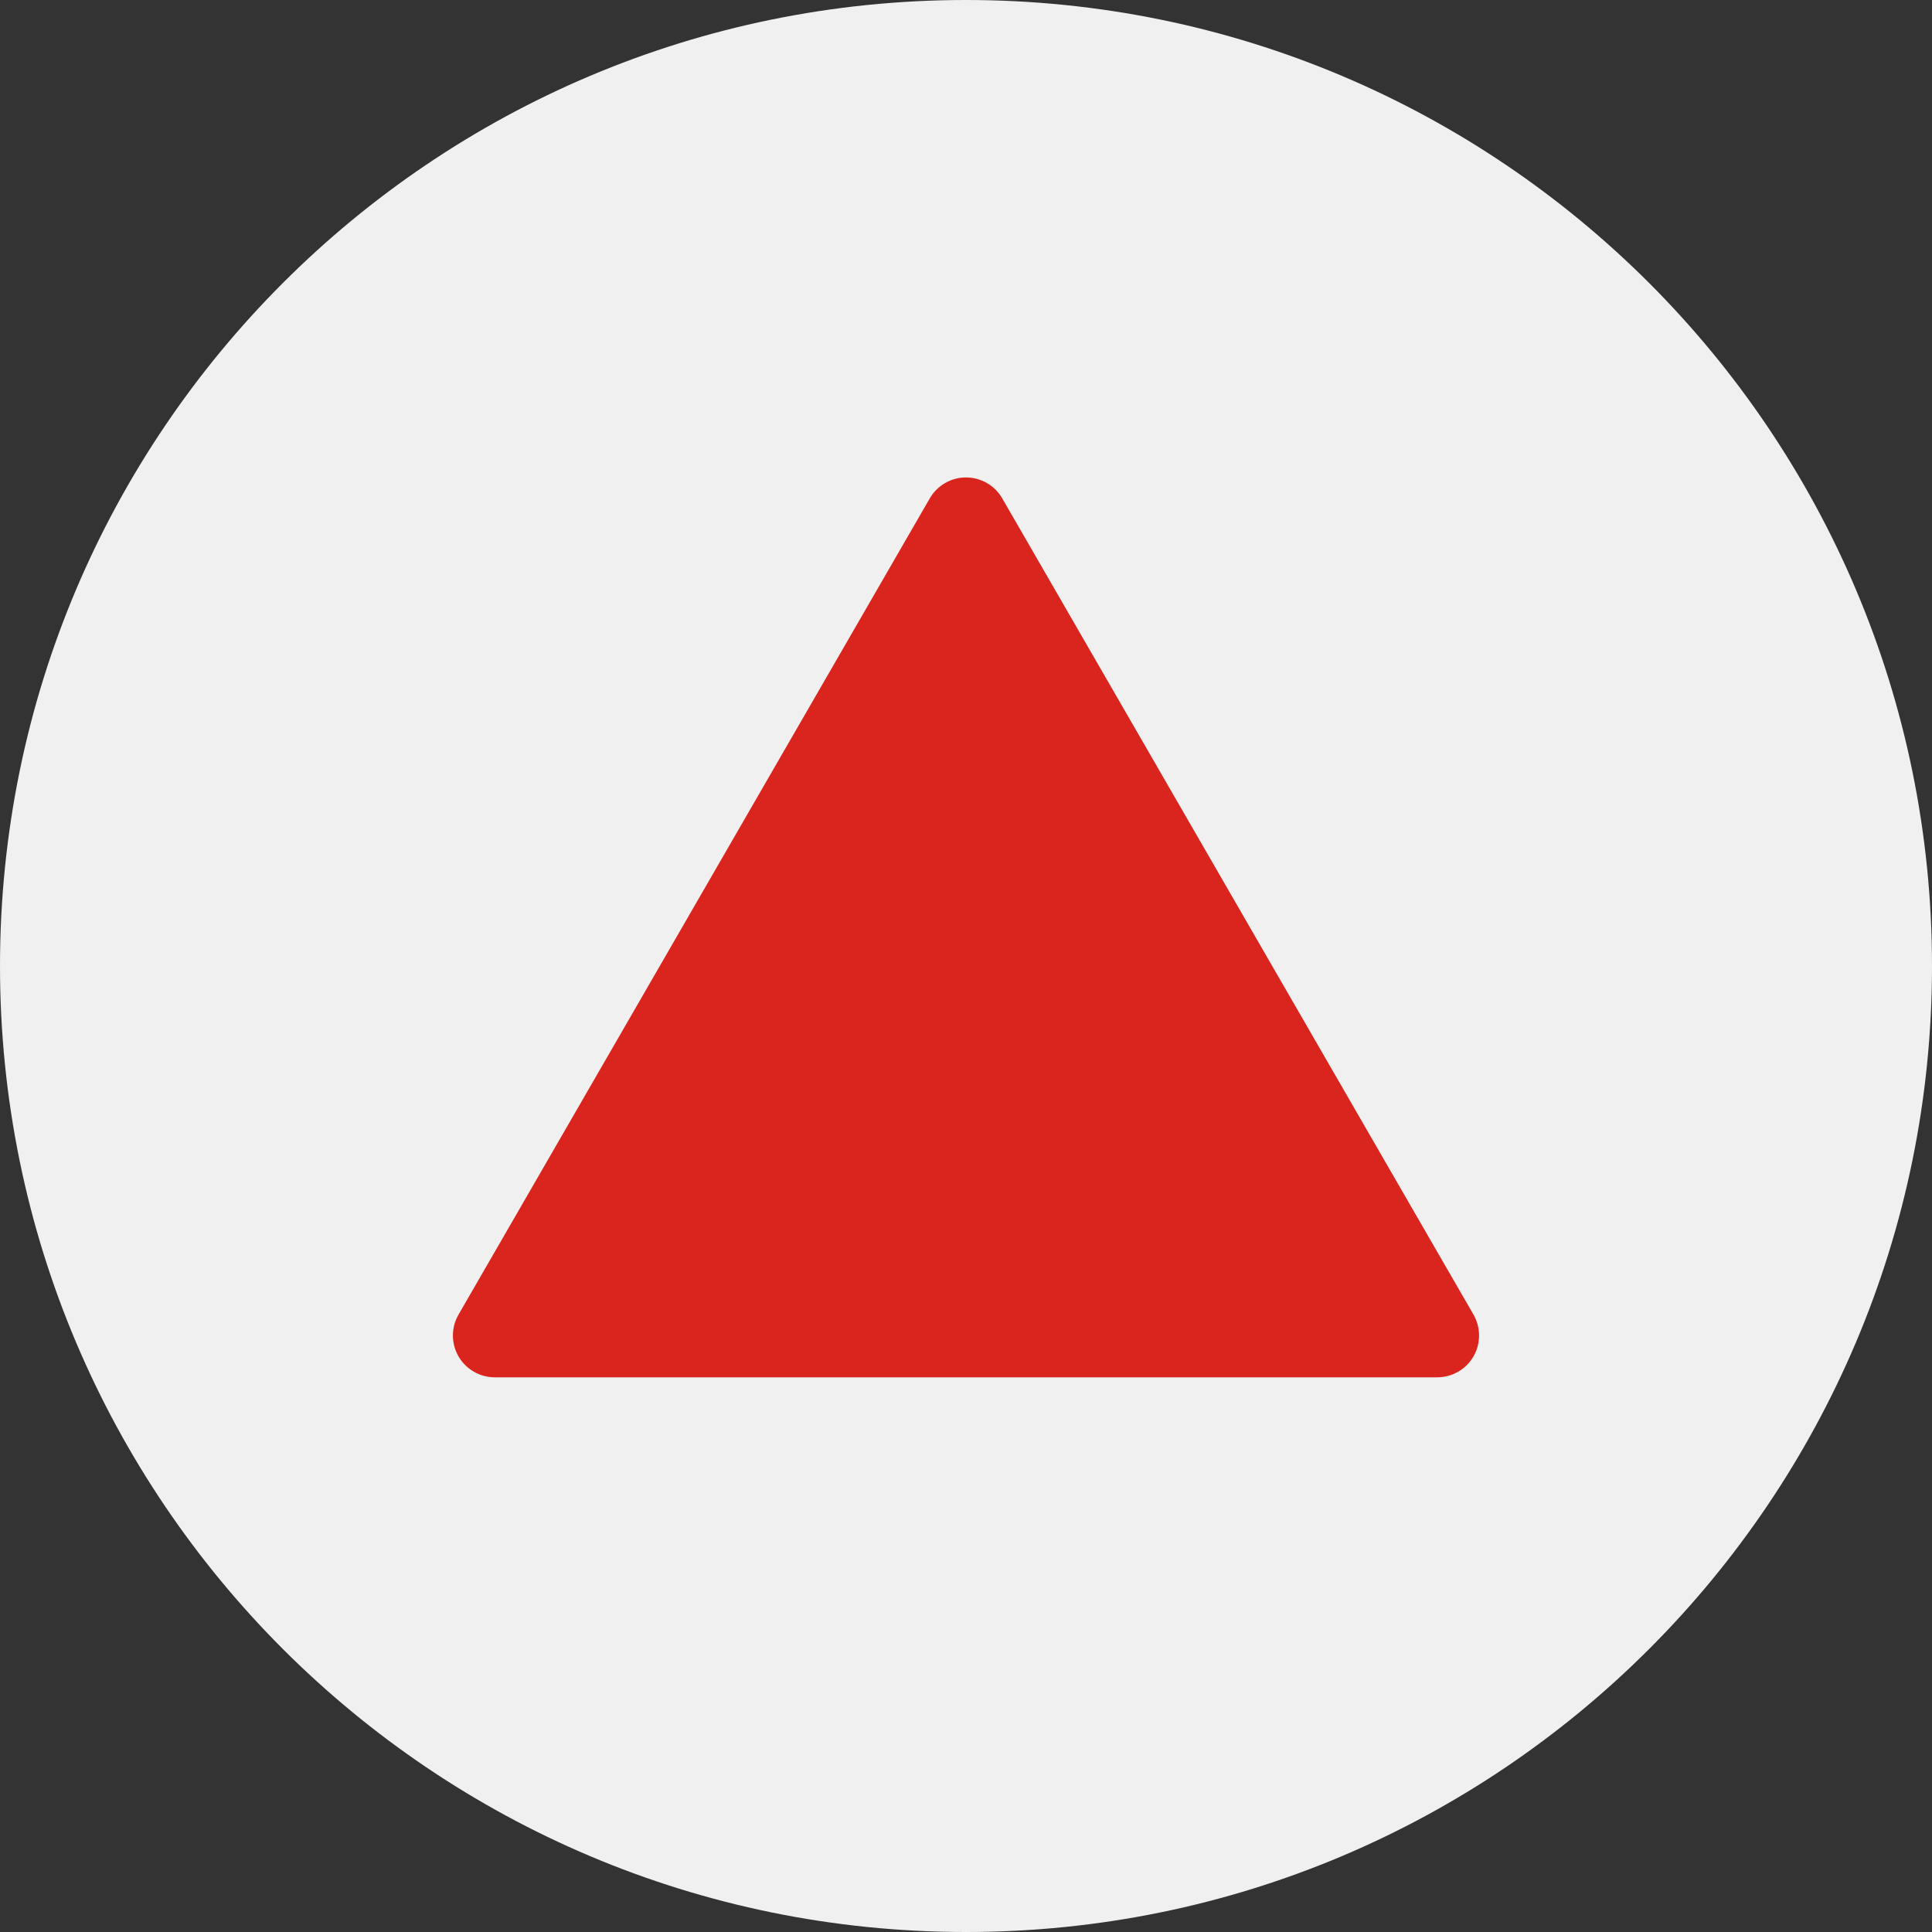<svg width="40" height="40" viewBox="0 0 40 40" fill="none" xmlns="http://www.w3.org/2000/svg">
<rect x="0" y="0" width="40" height="40" fill="#333333" stroke="none"/>
<g clip-path="url(#clip0_250_1331)">
<path d="M20 40C31.046 40 40 31.046 40 20C40 8.954 31.046 0 20 0C8.954 0 0 8.954 0 20C0 31.046 8.954 40 20 40Z" fill="#F0F0F0"/>
<path d="M19.25 10.318L9.494 27.216C9.418 27.348 9.377 27.497 9.377 27.649C9.377 27.801 9.417 27.951 9.493 28.083C9.569 28.215 9.679 28.324 9.81 28.4C9.942 28.476 10.092 28.516 10.244 28.516H29.756C29.908 28.516 30.058 28.476 30.189 28.4C30.321 28.324 30.431 28.215 30.507 28.083C30.583 27.951 30.623 27.801 30.622 27.649C30.622 27.497 30.582 27.348 30.506 27.216L20.75 10.318C20.674 10.186 20.565 10.077 20.433 10.001C20.301 9.925 20.152 9.885 20 9.885C19.848 9.885 19.699 9.925 19.567 10.001C19.435 10.077 19.326 10.186 19.25 10.318L9.494 27.216C9.418 27.348 9.377 27.497 9.377 27.649C9.377 27.801 9.417 27.951 9.493 28.083C9.569 28.215 9.679 28.324 9.81 28.4C9.942 28.476 10.092 28.516 10.244 28.516H29.756C29.908 28.516 30.058 28.476 30.189 28.4C30.321 28.324 30.431 28.215 30.507 28.083C30.583 27.951 30.623 27.801 30.622 27.649C30.622 27.497 30.582 27.348 30.506 27.216L20.75 10.318C20.674 10.186 20.565 10.077 20.433 10.001C20.301 9.925 20.152 9.885 20 9.885C19.848 9.885 19.699 9.925 19.567 10.001C19.435 10.077 19.326 10.186 19.25 10.318Z" fill="#D9251D"/>
</g>
<defs>
<clipPath id="clip0_250_1331">
<rect width="40" height="40" fill="white"/>
</clipPath>
</defs>
</svg>
